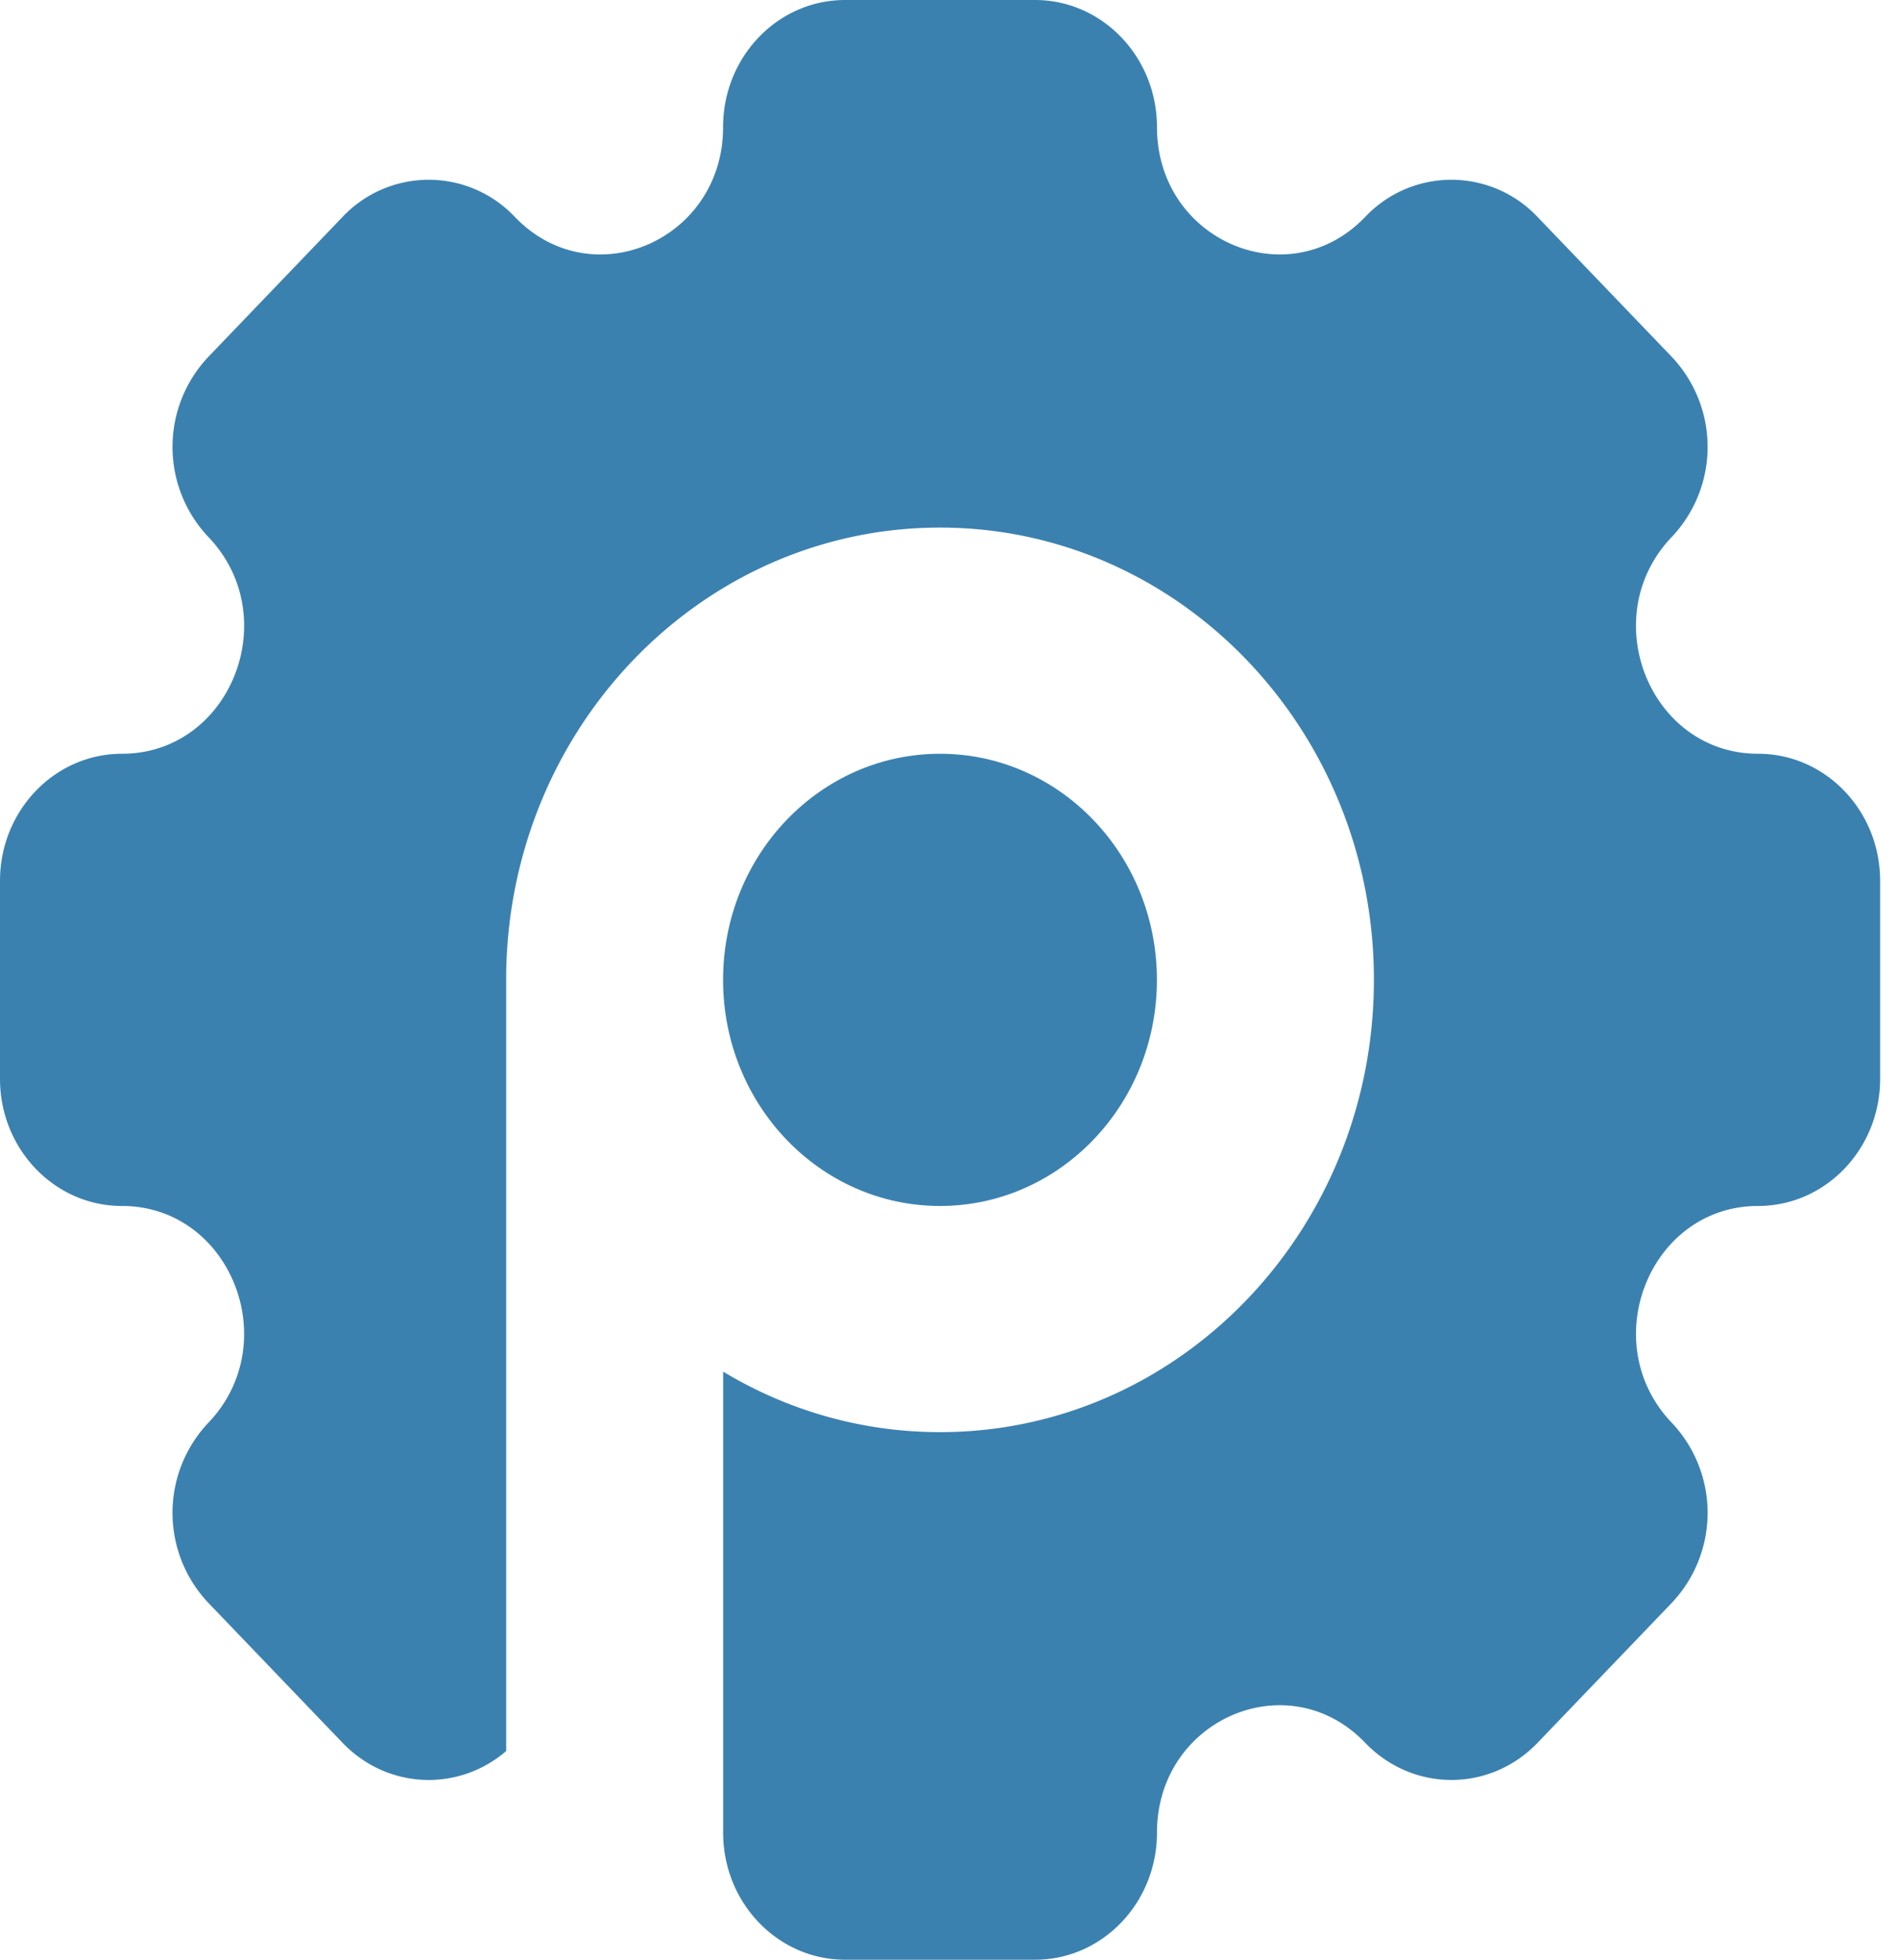 <svg xmlns="http://www.w3.org/2000/svg" width="31" height="32" fill="none"><path fill="#3B81B0" d="M13.802 0c-1.1 0-1.992.93-1.992 2.075 0 1.85-2.145 2.775-3.4 1.468a1.935 1.935 0 0 0-2.816 0L3.4 5.83a2.14 2.14 0 0 0 0 2.935c1.255 1.307.366 3.543-1.408 3.543-1.1 0-1.992.929-1.992 2.075v3.234c0 1.146.892 2.075 1.991 2.075 1.775 0 2.663 2.236 1.409 3.543a2.14 2.14 0 0 0 0 2.935l2.194 2.287c.731.762 1.89.808 2.673.136V16c0-4.078 3.173-7.385 7.086-7.385S22.44 11.922 22.44 16s-3.172 7.385-7.086 7.385c-1.29 0-2.5-.36-3.543-.988v7.527c0 1.147.892 2.076 1.992 2.076h3.103c1.1 0 1.991-.93 1.991-2.076 0-1.849 2.146-2.775 3.4-1.467.778.81 2.04.81 2.817 0l2.194-2.287a2.14 2.14 0 0 0 0-2.935c-1.254-1.307-.366-3.543 1.408-3.543 1.1 0 1.992-.929 1.992-2.075v-3.234c0-1.146-.892-2.075-1.992-2.075-1.774 0-2.663-2.236-1.408-3.543a2.14 2.14 0 0 0 0-2.935l-2.195-2.287a1.935 1.935 0 0 0-2.816 0c-1.255 1.307-3.4.381-3.4-1.468C18.896.93 18.005 0 16.905 0z"/><path fill="#3B81B0" d="M15.353 19.692c1.957 0 3.543-1.653 3.543-3.692s-1.586-3.692-3.543-3.692S11.81 13.96 11.81 16s1.586 3.692 3.543 3.692"/></svg>